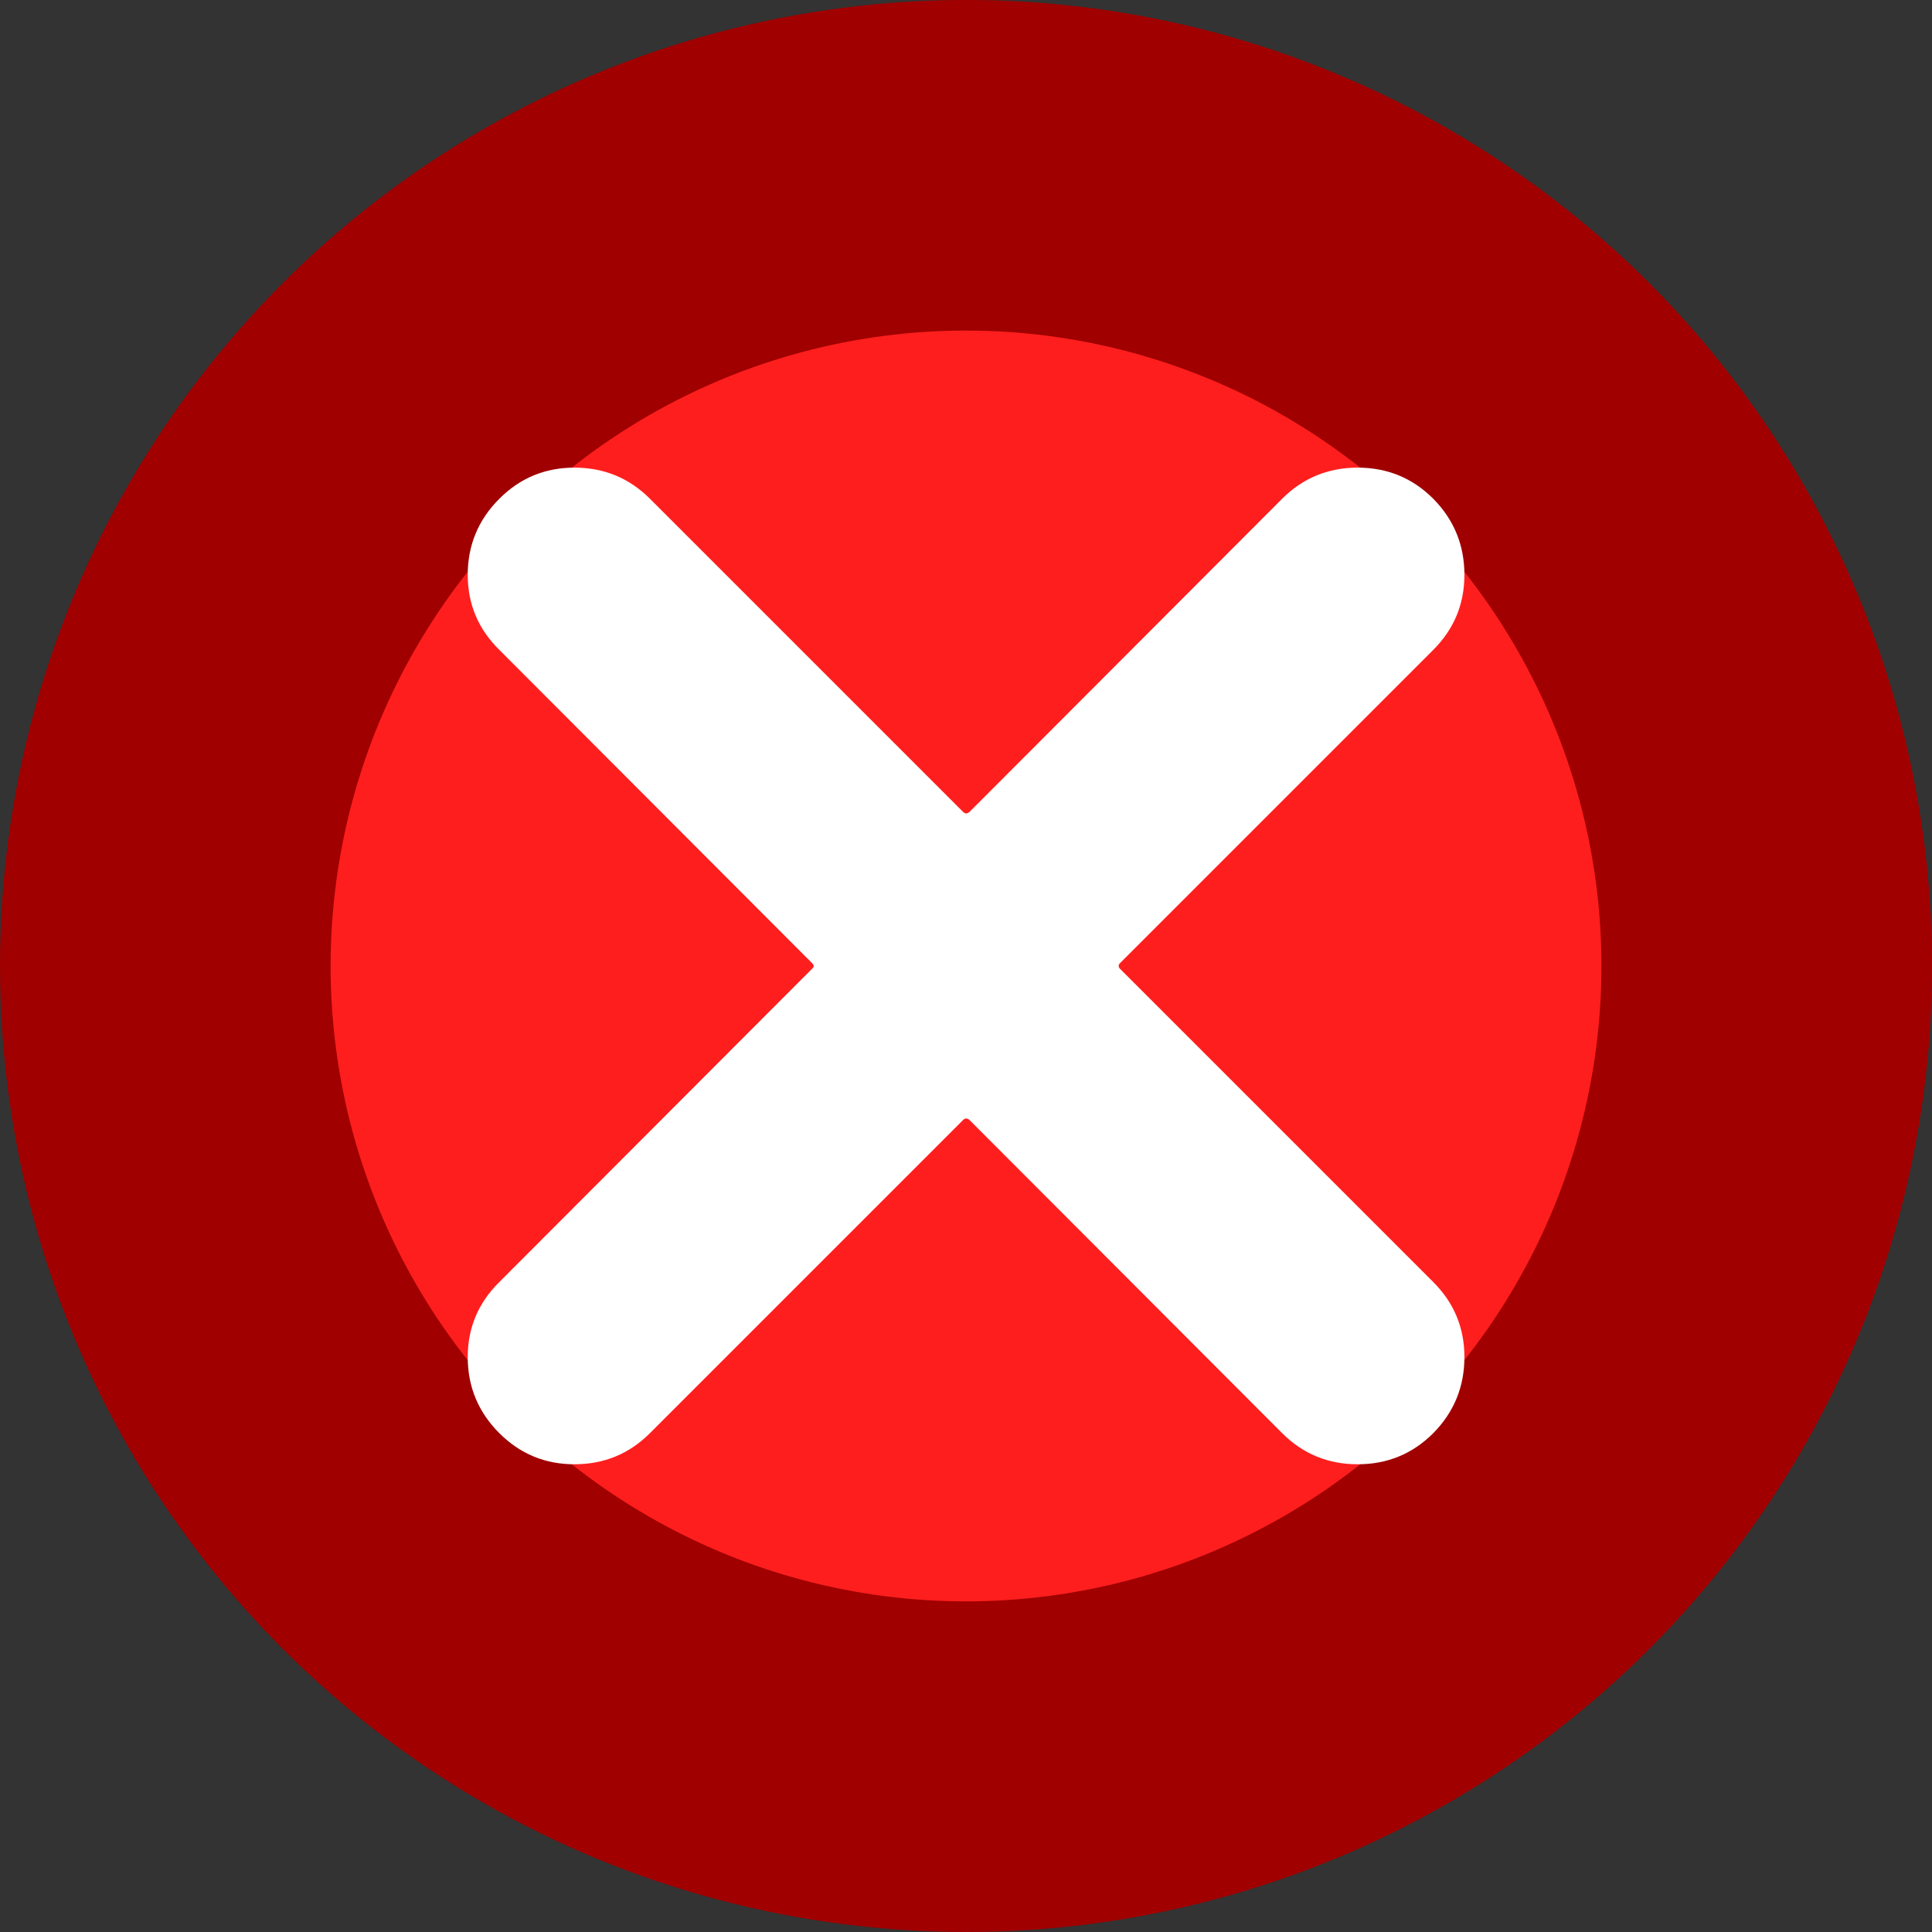<?xml version="1.0" encoding="UTF-8" standalone="no"?>
<!-- Created with Inkscape (http://www.inkscape.org/) -->

<svg
   width="40.905mm"
   height="40.905mm"
   viewBox="0 0 40.905 40.905"
   version="1.1"
   id="svg1"
   sodipodi:docname="error.svg"
   inkscape:version="1.4 (86a8ad7, 2024-10-11)"
   xmlns:inkscape="http://www.inkscape.org/namespaces/inkscape"
   xmlns:sodipodi="http://sodipodi.sourceforge.net/DTD/sodipodi-0.dtd"
   xmlns="http://www.w3.org/2000/svg"
   xmlns:svg="http://www.w3.org/2000/svg">
  <rect x="0" y="0" width="40.905" height="40.905" fill="#333333" stroke="none"/>
  <sodipodi:namedview
     id="namedview1"
     pagecolor="#ffffff"
     bordercolor="#666666"
     borderopacity="1.0"
     inkscape:showpageshadow="2"
     inkscape:pageopacity="0.0"
     inkscape:pagecheckerboard="true"
     inkscape:deskcolor="#d1d1d1"
     inkscape:document-units="mm"
     inkscape:zoom="1.4702524"
     inkscape:cx="-96.582055"
     inkscape:cy="13.263029"
     inkscape:window-width="2560"
     inkscape:window-height="1369"
     inkscape:window-x="-8"
     inkscape:window-y="828"
     inkscape:window-maximized="1"
     inkscape:current-layer="layer1" />
  <defs
     id="defs1" />
  <g
     inkscape:label="Layer 1"
     inkscape:groupmode="layer"
     id="layer1"
     transform="translate(-80.178,-120.492)">
    <circle
       style="fill:#ff1e1e;fill-opacity:1;stroke:#a00000;stroke-width:7;stroke-linecap:butt;stroke-linejoin:bevel;stroke-dasharray:none;stroke-opacity:1;paint-order:stroke fill markers"
       id="path2"
       cx="100.631"
       cy="140.944"
       r="16.953" />
    <path
       d="m 107.324,131.052 -6.619,6.63 q -0.073,0.063 -0.136,0 l -6.63,-6.63 q -0.659,-0.659 -1.6,-0.659 -0.931,0 -1.589,0.659 -0.669,0.669 -0.669,1.61 0,0.931 0.669,1.589 l 6.619,6.63 q 0.073,0.063 0,0.125 l -6.619,6.63 q -0.669,0.659 -0.669,1.589 0,0.941 0.669,1.61 0.659,0.659 1.589,0.659 0.941,0 1.6,-0.659 l 6.63,-6.63 q 0.063,-0.063 0.136,0 l 6.619,6.63 q 0.659,0.659 1.6,0.659 0.941,0 1.6,-0.659 0.659,-0.669 0.659,-1.61 0,-0.931 -0.659,-1.589 l -6.63,-6.63 q -0.063,-0.063 0,-0.125 l 6.63,-6.63 q 0.659,-0.659 0.659,-1.589 0,-0.941 -0.659,-1.61 -0.659,-0.659 -1.6,-0.659 -0.941,0 -1.6,0.659 z"
       id="text1"
       style="font-size:21.416px;font-family:'Arial Rounded MT Bold';-inkscape-font-specification:'Arial Rounded MT Bold, ';fill:#ffffff;stroke-width:8.367;stroke-linejoin:round;paint-order:stroke fill markers"
       aria-label="❌" />
  </g>
</svg>
